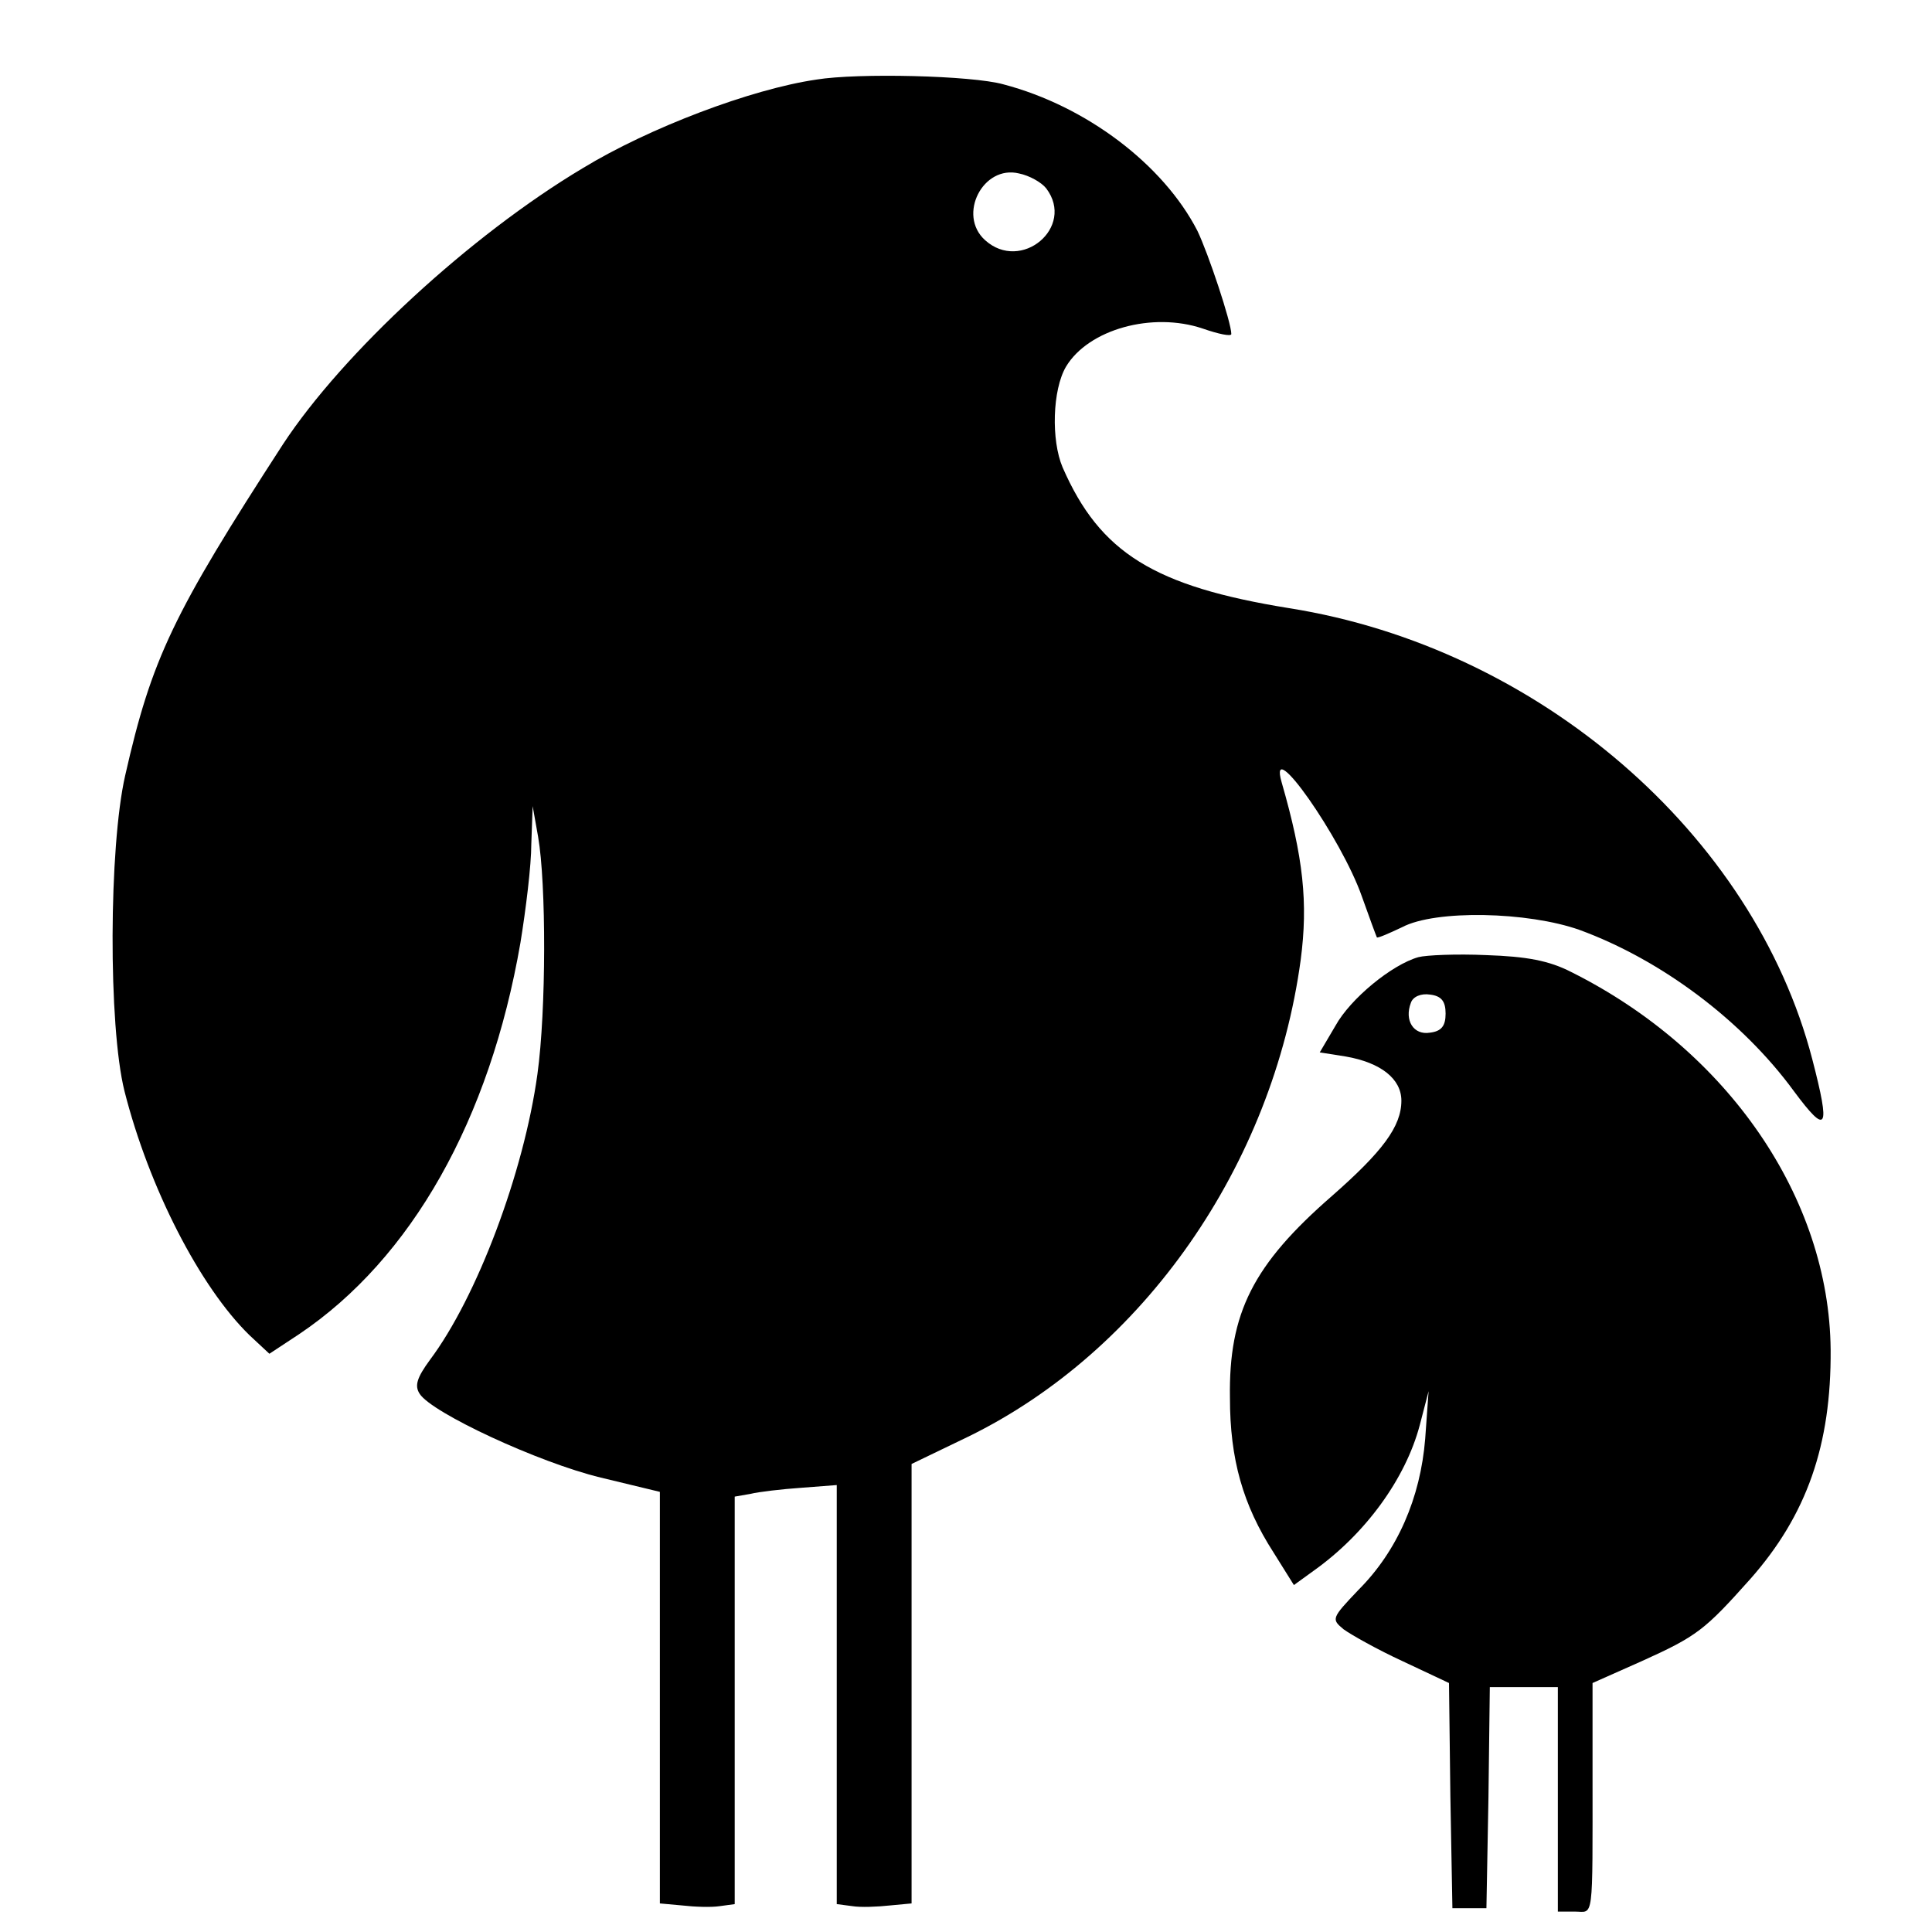 <?xml version="1.0" standalone="no"?>
<!DOCTYPE svg PUBLIC "-//W3C//DTD SVG 20010904//EN"
 "http://www.w3.org/TR/2001/REC-SVG-20010904/DTD/svg10.dtd">
<svg version="1.0" xmlns="http://www.w3.org/2000/svg"
 width="284pt" height="284pt" viewBox="0 0 284 284"
 preserveAspectRatio="xMidYMid meet">
<g transform="translate(0,284) scale(0.1,-0.1)"
fill="#000000" stroke="none">
<path d="M1200 2723 c-96 -14 -246 -71 -343 -130 -166 -99 -353 -272 -441
-406 -162 -250 -193 -315 -232 -487 -24 -105 -25 -368 -1 -464 36 -142 111
-288 184 -359 l29 -27 44 29 c165 111 280 315 325 575 8 49 16 114 16 145 l2
56 8 -45 c12 -69 12 -255 -1 -349 -20 -145 -89 -328 -158 -420 -19 -26 -23
-38 -15 -50 18 -28 175 -101 266 -123 l87 -21 0 -303 0 -302 33 -3 c17 -2 42
-3 55 -1 l22 3 0 300 0 299 23 4 c12 3 46 7 75 9 l52 4 0 -308 0 -308 23 -3
c12 -2 37 -1 55 1 l32 3 0 323 0 323 83 40 c258 126 448 399 489 701 11 84 4
150 -28 261 -21 73 88 -82 118 -168 11 -31 21 -58 22 -60 2 -1 18 6 37 15 49
26 185 23 261 -4 120 -44 239 -133 315 -237 49 -66 54 -57 27 47 -86 331 -403
605 -769 663 -198 32 -278 81 -333 207 -17 40 -15 114 5 148 33 55 127 81 201
56 23 -8 42 -12 42 -8 0 17 -34 119 -50 152 -50 97 -163 183 -285 215 -46 13
-214 17 -275 7z m338 -160 c43 -57 -37 -124 -90 -76 -41 37 -3 111 50 98 15
-3 33 -13 40 -22z"/>
<path d="M2085 1433 c-39 -11 -100 -61 -122 -101 l-23 -39 38 -6 c52 -9 82
-33 82 -65 0 -38 -28 -75 -102 -140 -116 -101 -152 -172 -150 -297 0 -90 19
-157 64 -227 l30 -48 29 21 c76 54 135 135 156 214 l13 50 -5 -70 c-7 -87 -41
-165 -98 -222 -40 -42 -40 -43 -22 -58 11 -8 50 -30 87 -47 l68 -32 2 -166 3
-165 25 0 25 0 3 163 2 162 50 0 50 0 0 -165 0 -165 25 0 c28 0 26 -19 26 205
l0 131 72 32 c82 37 93 46 160 121 83 94 119 197 118 337 -2 223 -151 440
-381 555 -33 17 -66 23 -125 25 -44 2 -89 0 -100 -3z m40 -83 c0 -18 -6 -26
-23 -28 -24 -4 -38 18 -28 44 3 9 15 14 28 12 17 -2 23 -10 23 -28z"/>
</g>
</svg>
